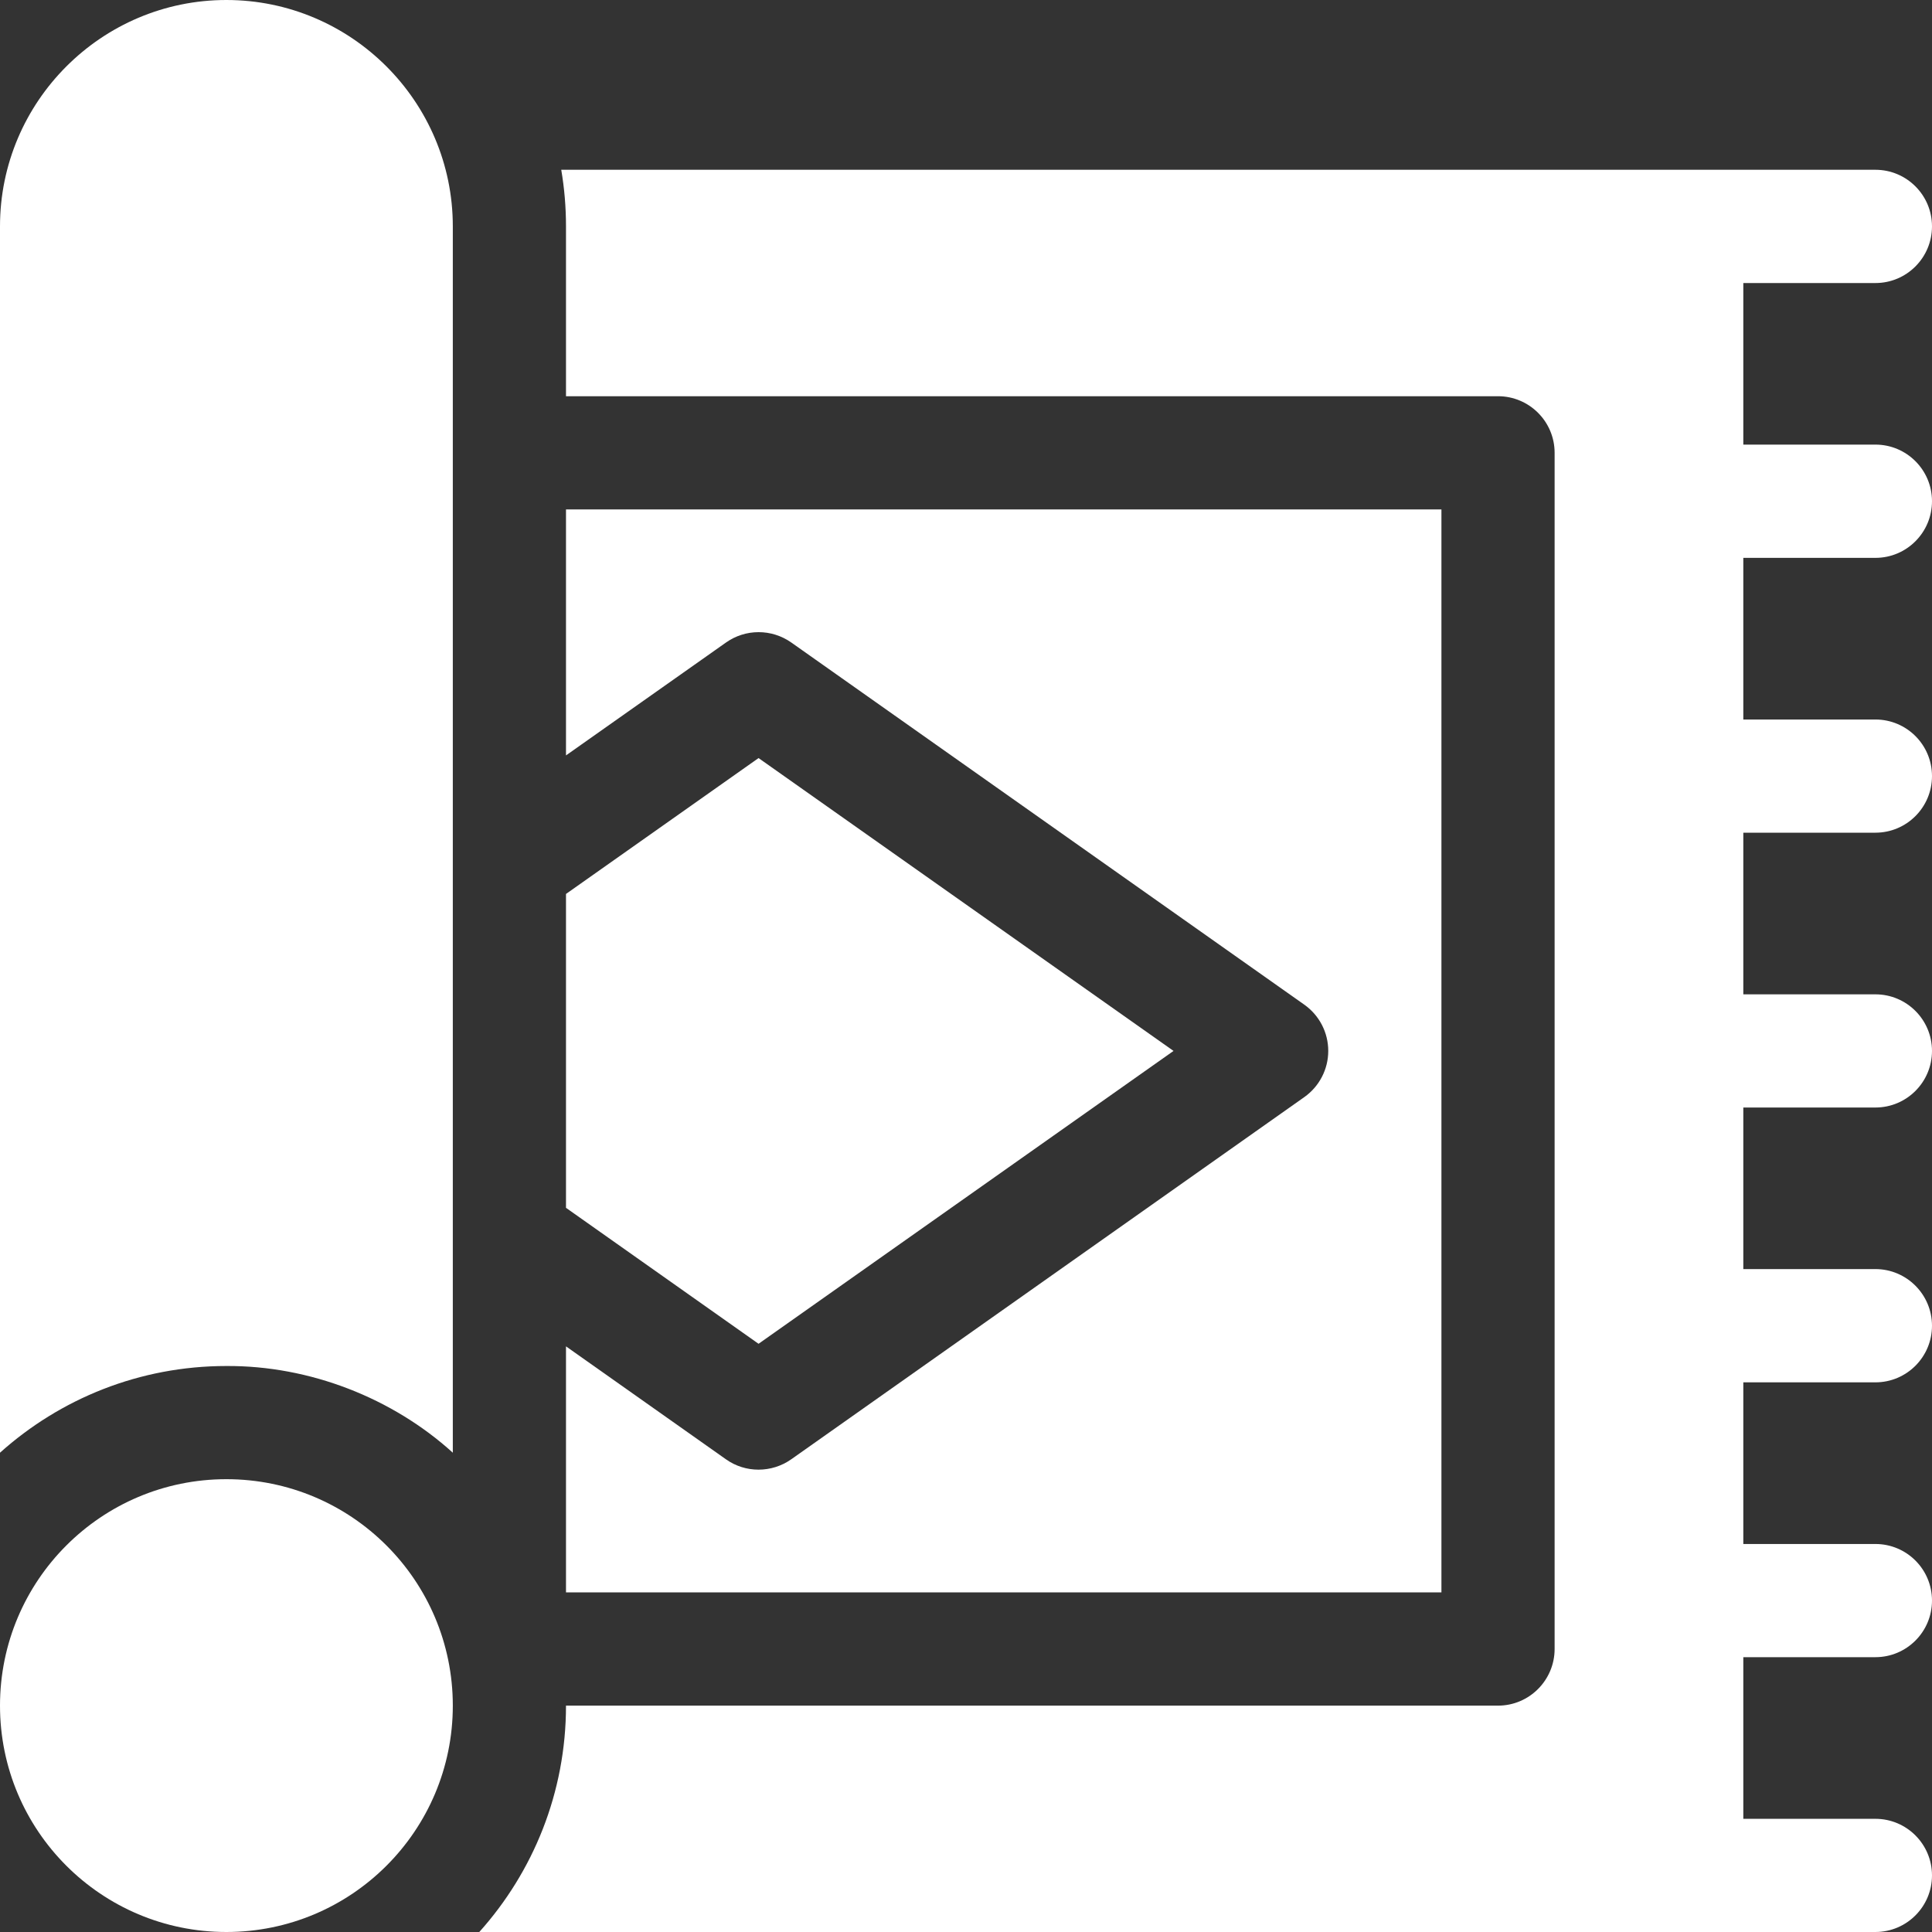 <svg xmlns="http://www.w3.org/2000/svg" width="24" height="24" viewBox="0 0 24 24" fill="none"><rect x="0" y="0" width="24" height="24" fill="#333333" stroke="none"/><g clip-path="url(#clip0_102_45)"><path d="M9.423 16.693L7.031 15.004V11.105L9.423 9.417L14.578 13.055L9.423 16.693Z" fill="white"></path><path d="M16.5 13.055C16.5 12.826 16.389 12.612 16.202 12.48L9.829 7.981C9.585 7.81 9.261 7.81 9.018 7.982L7.031 9.384V6.328H17.906V19.781H7.031V16.725L9.018 18.128C9.26 18.3 9.586 18.299 9.829 18.128L16.202 13.629C16.389 13.497 16.5 13.283 16.5 13.055Z" fill="white"></path><path d="M21.656 6.93V8.938H23.297C23.685 8.938 24 9.252 24 9.641C24 10.029 23.685 10.344 23.297 10.344H21.656V12.352H23.297C23.685 12.352 24 12.667 24 13.055C24 13.443 23.685 13.758 23.297 13.758H21.656V15.765H23.297C23.685 15.765 24 16.081 24 16.469C24 16.857 23.685 17.172 23.297 17.172H21.656V19.18H23.297C23.685 19.18 24 19.494 24 19.883C24 20.271 23.685 20.586 23.297 20.586H21.656V22.594H23.297C23.685 22.594 24 22.909 24 23.297C24 23.685 23.685 24 23.297 24H5.954C6.624 23.253 7.031 22.267 7.031 21.188H18.609C18.997 21.188 19.312 20.872 19.312 20.484V5.625C19.312 5.237 18.997 4.922 18.609 4.922H7.031V2.812C7.031 2.573 7.011 2.338 6.972 2.109H23.297C23.685 2.109 24 2.424 24 2.812C24 3.201 23.685 3.516 23.297 3.516H21.656V5.523H23.297C23.685 5.523 24 5.838 24 6.226C24 6.615 23.685 6.93 23.297 6.93H21.656Z" fill="white"></path><path d="M2.812 0C1.262 0 0 1.262 0 2.812V18.046C0.747 17.376 1.733 16.969 2.812 16.969C3.847 16.963 4.875 17.366 5.625 18.046V2.812C5.625 1.262 4.363 0 2.812 0Z" fill="white"></path><path d="M2.812 24C4.366 24 5.625 22.741 5.625 21.188C5.625 19.634 4.366 18.375 2.812 18.375C1.259 18.375 0 19.634 0 21.188C0 22.741 1.259 24 2.812 24Z" fill="white"></path></g><defs><clipPath id="clip0_102_45"><rect width="24" height="24" fill="white"></rect></clipPath></defs></svg>